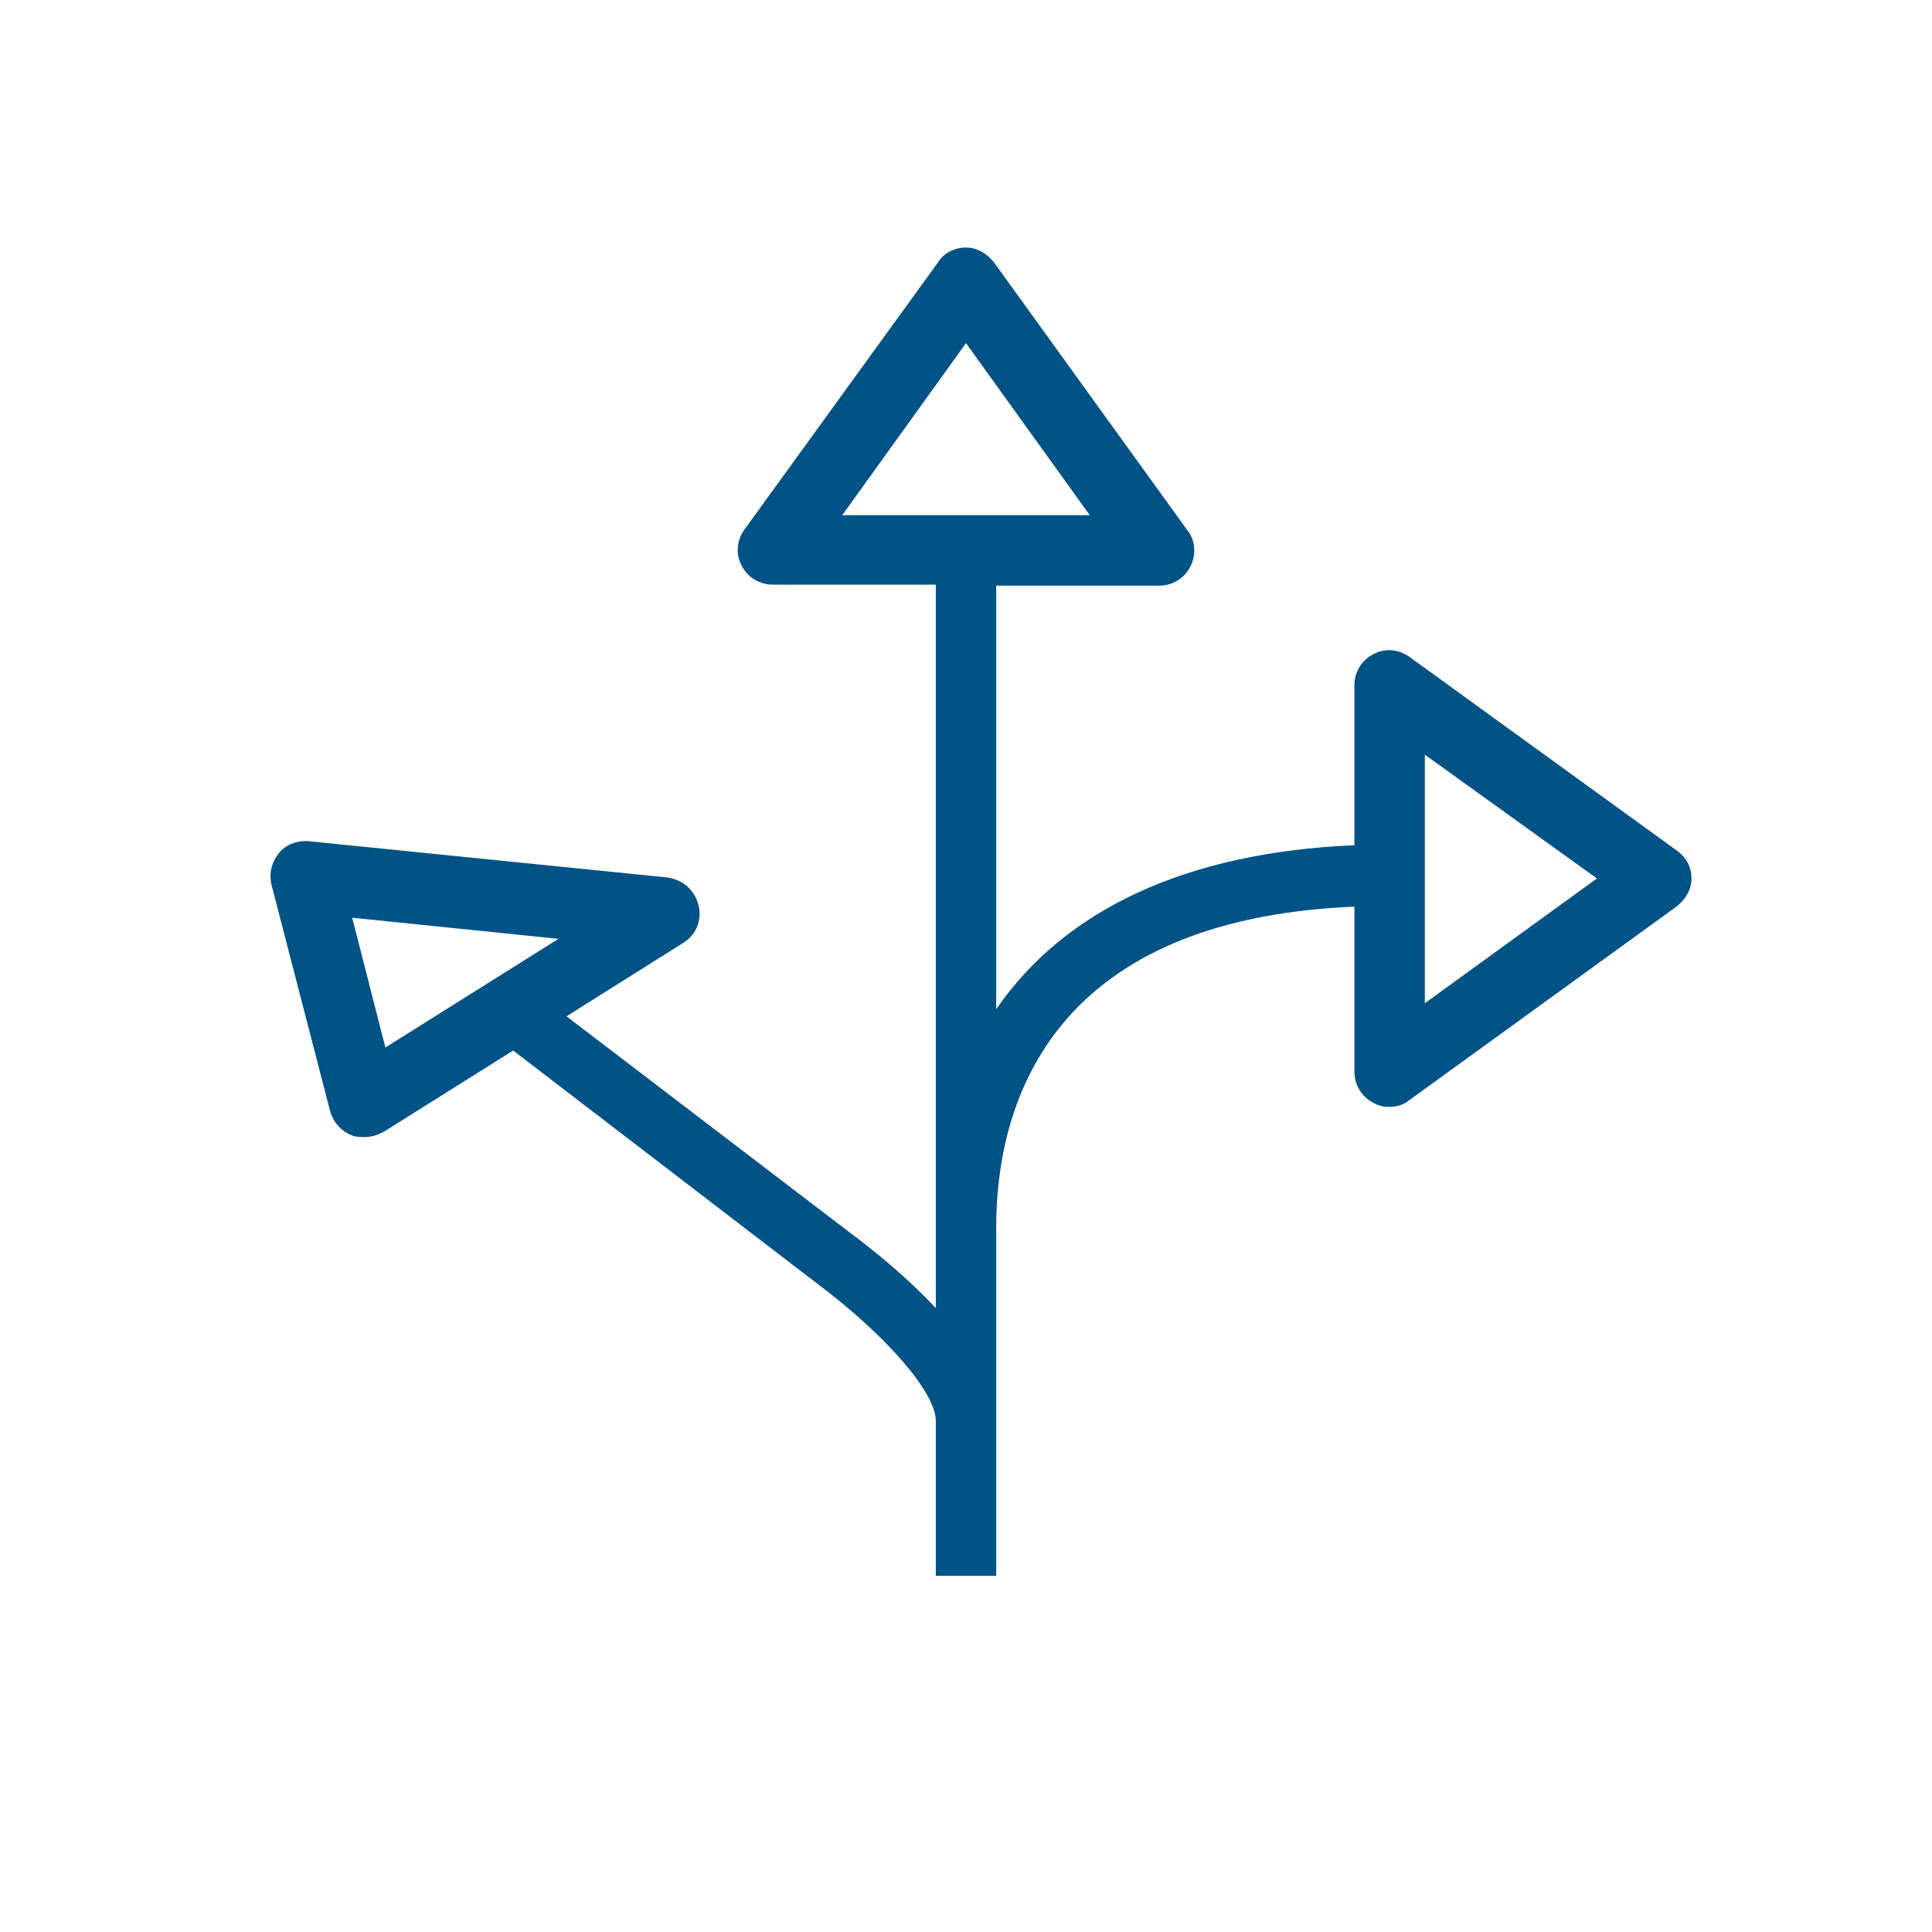<?xml version="1.0" encoding="utf-8"?>
<!-- Generator: Adobe Illustrator 22.0.1, SVG Export Plug-In . SVG Version: 6.00 Build 0)  -->
<svg version="1.1" id="Calque_1" xmlns="http://www.w3.org/2000/svg" xmlns:xlink="http://www.w3.org/1999/xlink" x="0px" y="0px"
	 viewBox="0 0 192 192" style="enable-background:new 0 0 192 192;" xml:space="preserve">
<style type="text/css">
	.st0{fill:#005386;}
</style>
<path class="st0" d="M166.6,84.5l-26.5-19.2c-1.1-0.8-2.5-0.9-3.6-0.3c-1.2,0.6-1.9,1.8-1.9,3.1v15.9c-16.7,0.7-28.8,6.4-35.6,16.3
	V58.2h16.2c1.3,0,2.5-0.7,3.1-1.9c0.6-1.2,0.5-2.6-0.3-3.6L98.8,26.1c-0.7-0.9-1.7-1.5-2.8-1.5s-2.2,0.5-2.8,1.5L74,52.6
	c-0.8,1.1-0.9,2.5-0.3,3.6c0.6,1.2,1.8,1.9,3.1,1.9H93V130c-2.8-3-6-5.6-8.4-7.4l-28.3-21.6l11.6-7.3c1.3-0.8,1.9-2.3,1.5-3.8
	s-1.6-2.5-3.1-2.7l-35.6-3.6c-1.1-0.1-2.3,0.3-3,1.2c-0.7,0.9-1,2-0.7,3.2l5.8,22.4c0.3,1.1,1.1,2,2.1,2.4c0.4,0.2,0.9,0.2,1.3,0.2
	c0.7,0,1.3-0.2,1.9-0.5l12.9-8.1L81,127.4c7.1,5.3,12,11,12,13.8v15.4h6V122c0-11.5,4.7-30.6,35.6-31.9v16.4c0,1.3,0.7,2.5,1.9,3.1
	c0.5,0.3,1,0.4,1.6,0.4c0.7,0,1.4-0.2,2-0.7l26.5-19.2c0.9-0.7,1.5-1.7,1.5-2.8S167.6,85.2,166.6,84.5z M96,34.1l12.3,17.1H83.7
	L96,34.1z M35,91.2l20.5,2.1l-17.2,10.8L35,91.2z M141.6,99.7V75l17.1,12.3L141.6,99.7z"/>
</svg>
